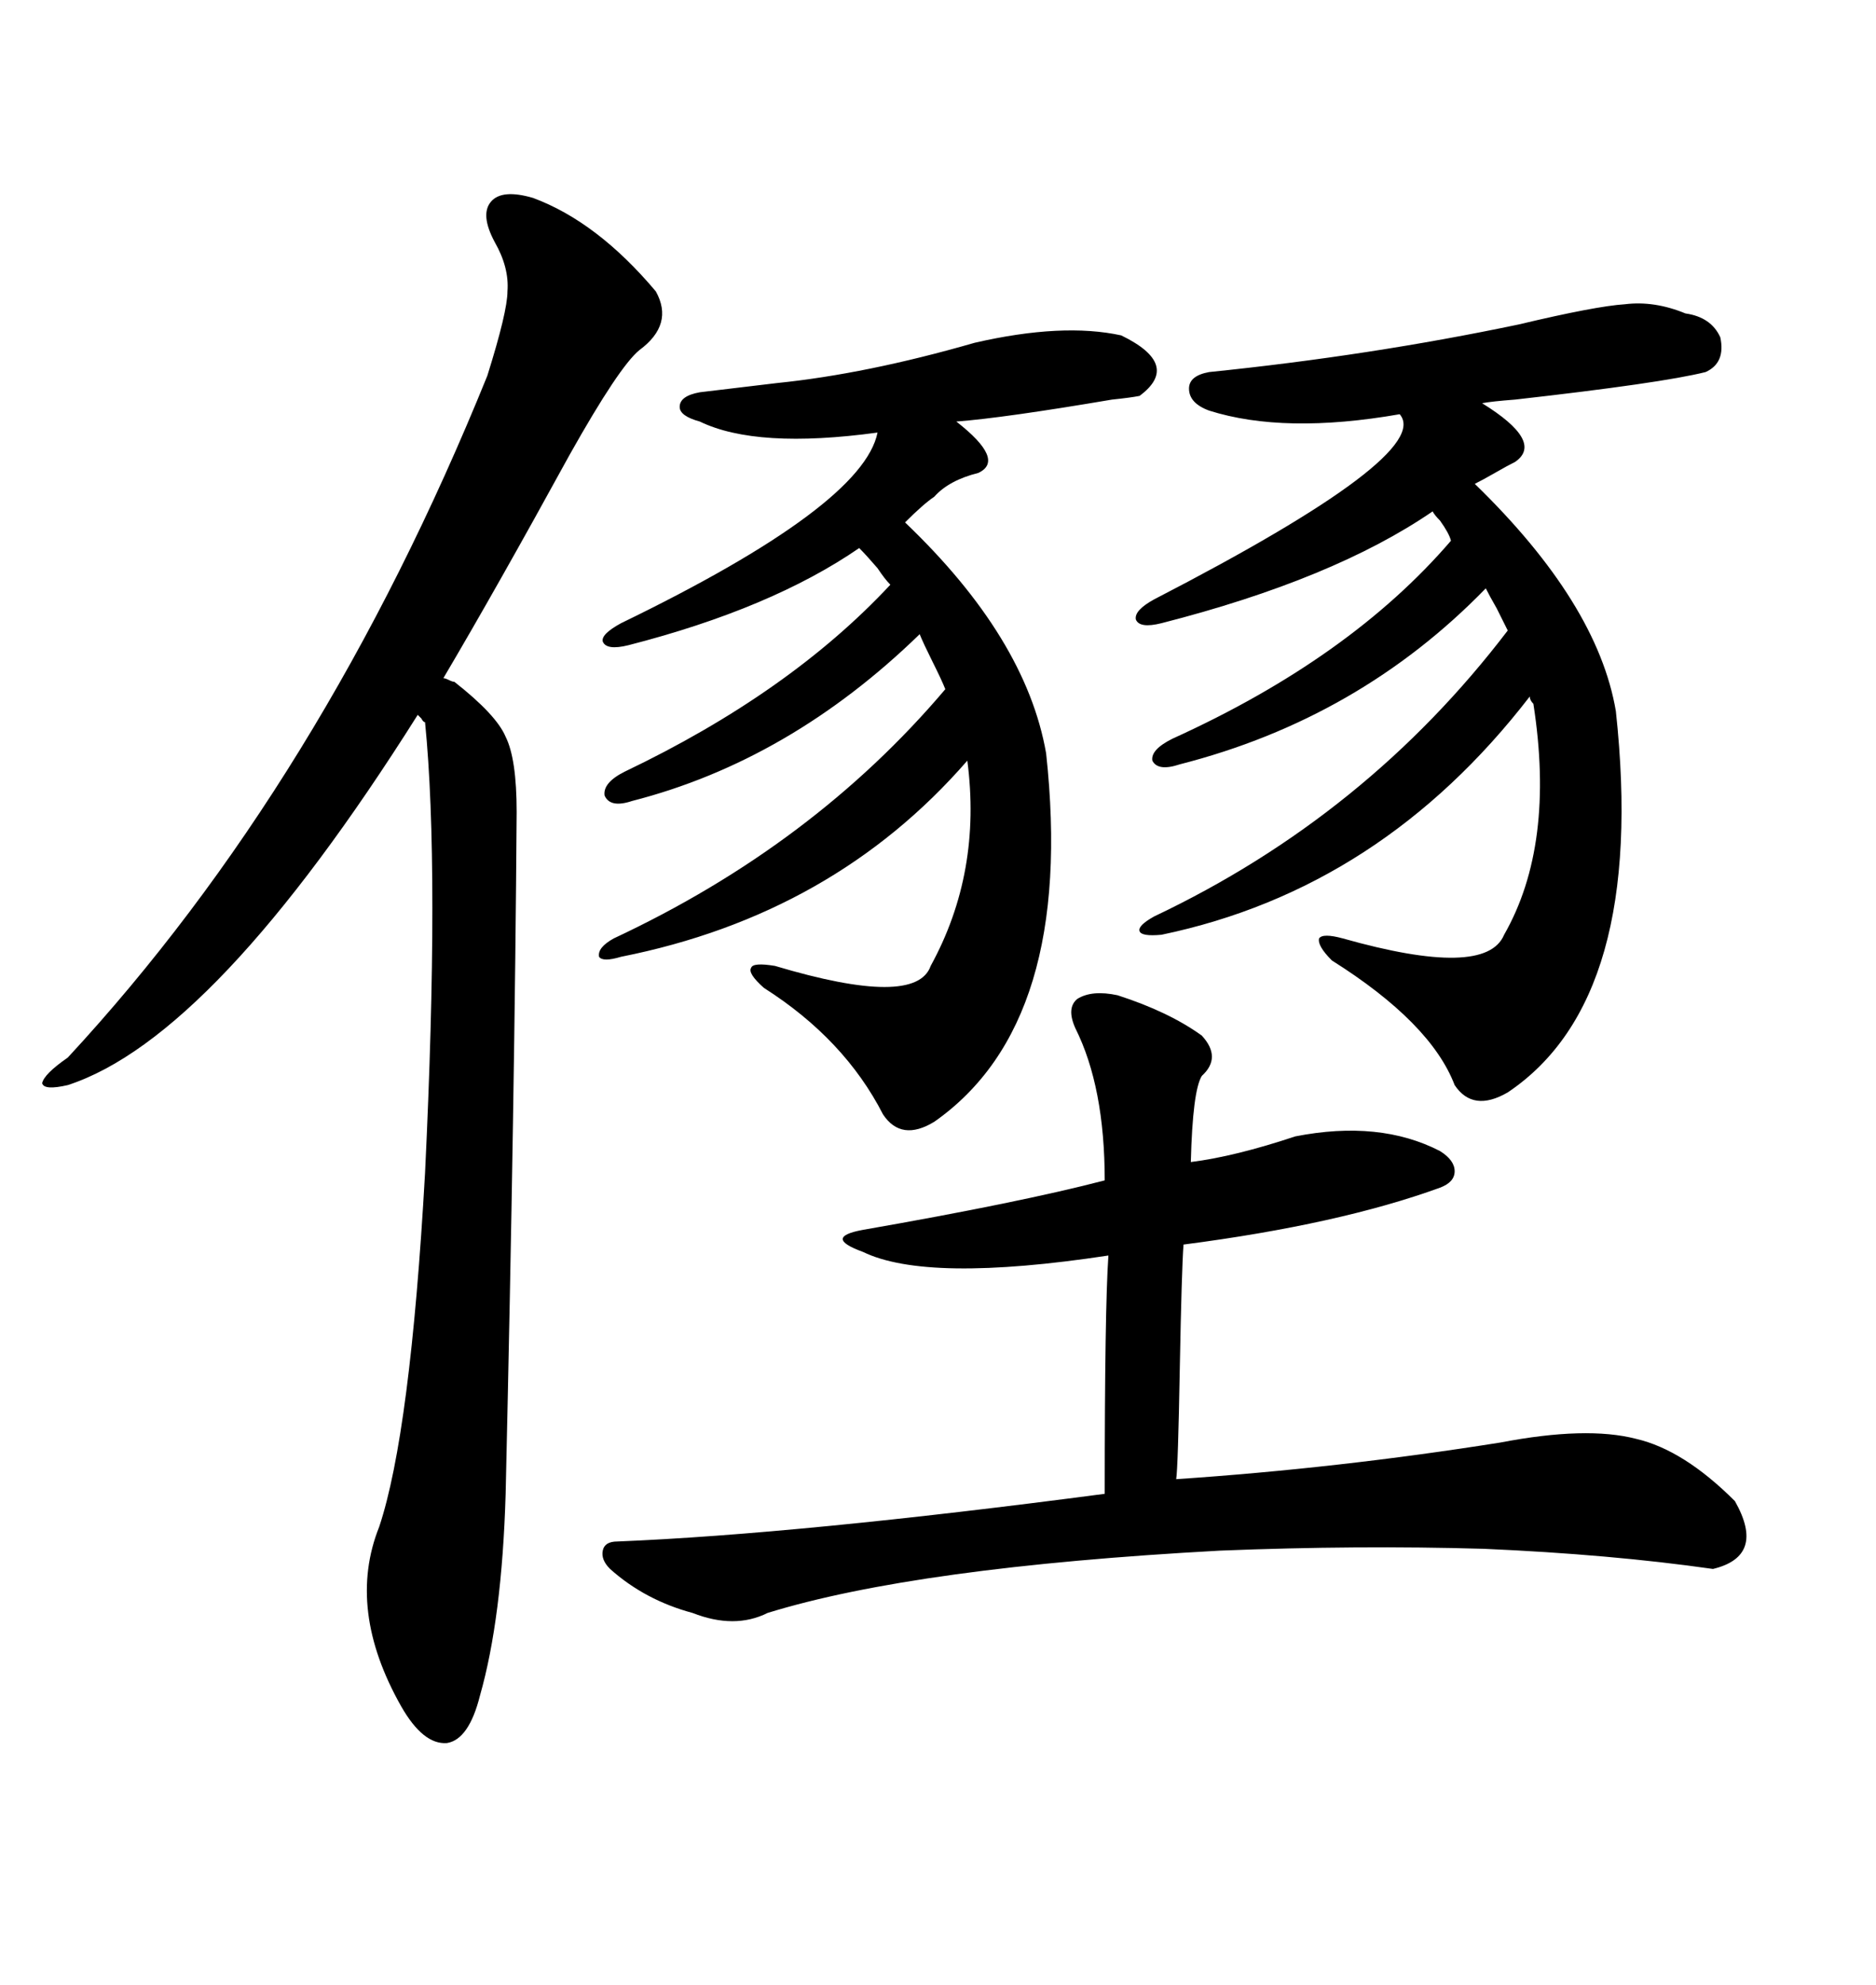 <svg xmlns="http://www.w3.org/2000/svg" xmlns:xlink="http://www.w3.org/1999/xlink" width="300" height="317.285"><path d="M72.66 108.98L72.66 108.98Q79.39 114.26 80.86 117.77L80.86 117.77Q82.62 121.29 82.62 129.79L82.62 129.79Q82.32 174.90 80.86 238.77L80.86 238.77Q80.27 258.69 76.76 271.00L76.76 271.00Q75 278.03 71.48 278.61L71.48 278.61Q67.68 278.91 64.16 272.75L64.16 272.75Q55.37 257.23 60.64 244.04L60.64 244.04Q65.63 229.10 67.97 187.50L67.97 187.50Q70.31 138.87 67.97 115.43L67.97 115.43Q67.68 115.43 67.38 114.84L67.38 114.84Q67.09 114.55 66.80 114.26L66.80 114.26Q34.28 165.82 10.84 173.44L10.84 173.44Q7.03 174.32 6.74 173.14L6.74 173.14Q7.03 171.68 10.84 169.04L10.84 169.04Q51.56 125.10 77.93 60.06L77.93 60.06Q81.15 49.80 81.15 46.58L81.15 46.58Q81.45 42.77 79.10 38.67L79.10 38.67Q76.76 34.28 78.52 32.23L78.52 32.23Q80.27 30.18 85.25 31.64L85.25 31.64Q95.51 35.45 104.88 46.58L104.88 46.58Q107.81 51.86 102.25 55.96L102.25 55.96Q99.02 58.59 91.11 72.66L91.11 72.66Q79.39 94.04 70.90 108.40L70.90 108.40Q71.19 108.40 71.78 108.69L71.78 108.69Q72.36 108.98 72.66 108.98ZM178.71 159.08L178.71 159.08Q186.91 161.72 192.19 165.53L192.19 165.53Q195.41 169.04 192.19 171.97L192.19 171.97Q190.72 174.32 190.43 185.74L190.43 185.74Q197.46 184.86 207.13 181.64L207.13 181.64Q220.61 179.00 230.27 183.98L230.27 183.98Q232.62 185.45 232.62 187.21L232.62 187.21Q232.62 188.96 230.27 189.84L230.27 189.84Q214.16 195.70 189.26 198.93L189.26 198.93Q188.96 203.03 188.67 218.55L188.67 218.55Q188.38 234.67 188.09 236.43L188.09 236.43Q214.16 234.67 239.94 230.57L239.94 230.57Q253.71 227.93 261.62 229.98L261.62 229.98Q269.24 231.74 277.44 239.94L277.44 239.94Q282.42 248.73 273.93 250.78L273.93 250.78Q257.52 248.44 237.30 247.56L237.30 247.56Q217.09 246.97 195.12 247.85L195.12 247.85Q146.48 250.49 122.75 257.81L122.75 257.81Q117.48 260.45 110.74 257.81L110.74 257.81Q103.13 255.76 97.56 250.78L97.56 250.78Q96.09 249.32 96.39 247.85L96.39 247.85Q96.68 246.39 98.73 246.39L98.73 246.39Q127.73 245.21 176.66 238.77L176.66 238.77Q176.66 209.18 177.25 200.68L177.25 200.68Q148.24 205.08 137.99 200.10L137.99 200.10Q134.77 198.93 134.77 198.05L134.77 198.05Q134.77 197.17 137.99 196.58L137.99 196.58Q163.18 192.19 176.66 188.67L176.66 188.67Q176.66 173.73 171.97 164.36L171.97 164.36Q170.51 161.13 172.27 159.67L172.27 159.67Q174.61 158.20 178.71 159.08ZM269.53 50.10L269.53 50.10Q273.63 50.68 275.10 53.91L275.10 53.91Q275.98 58.01 272.75 59.47L272.75 59.47Q265.72 61.23 242.29 63.87L242.29 63.87Q238.48 64.16 237.01 64.45L237.01 64.45Q246.97 70.61 242.29 73.83L242.29 73.83Q241.11 74.41 239.06 75.59L239.06 75.59Q237.01 76.76 235.84 77.34L235.84 77.34Q255.47 96.39 258.40 113.67L258.40 113.67Q263.38 159.67 241.11 174.61L241.11 174.61Q235.55 177.83 232.62 173.44L232.62 173.44Q228.81 163.48 212.99 153.52L212.99 153.52Q210.64 151.17 210.94 150L210.94 150Q211.52 149.12 214.75 150L214.75 150Q237.60 156.45 240.53 149.41L240.53 149.41Q248.73 135.06 245.21 112.50L245.21 112.50Q244.63 111.91 244.63 111.33L244.63 111.33Q220.90 142.09 185.74 149.41L185.74 149.41Q182.52 149.71 182.23 148.83L182.23 148.83Q181.93 147.95 184.57 146.48L184.57 146.48Q218.55 130.37 241.11 100.78L241.11 100.78Q240.53 99.61 239.36 97.27L239.36 97.27Q238.18 95.21 237.60 94.04L237.60 94.04Q217.38 114.84 188.67 122.17L188.67 122.17Q185.16 123.34 184.28 121.58L184.28 121.58Q183.98 119.82 187.50 118.07L187.50 118.07Q215.92 105.18 232.03 86.43L232.03 86.43Q231.74 85.25 230.27 83.20L230.27 83.20Q229.39 82.32 229.10 81.74L229.10 81.74Q213.28 92.58 185.74 99.61L185.74 99.61Q182.23 100.49 181.64 99.02L181.64 99.02Q181.35 97.56 184.57 95.80L184.57 95.80Q229.39 72.66 223.83 66.21L223.83 66.21Q205.37 69.43 193.36 65.63L193.36 65.63Q190.14 64.45 190.14 62.11L190.14 62.11Q190.14 60.06 193.36 59.47L193.36 59.47Q219.14 56.84 242.87 51.86L242.87 51.86Q255.18 48.93 259.86 48.63L259.86 48.63Q264.55 48.05 269.53 50.10ZM179.30 53.61L179.30 53.61Q188.96 58.30 182.23 63.28L182.23 63.28Q180.76 63.57 177.83 63.87L177.83 63.87Q160.55 66.80 152.93 67.38L152.93 67.38Q160.84 73.54 156.45 75.59L156.45 75.59Q151.76 76.76 149.41 79.39L149.41 79.39Q147.66 80.57 144.73 83.50L144.73 83.50Q164.06 101.95 167.29 120.41L167.29 120.41Q171.97 163.48 149.41 179.30L149.41 179.30Q144.14 182.52 141.21 178.13L141.21 178.13Q135.06 166.11 122.17 157.91L122.17 157.91Q119.53 155.57 120.12 154.69L120.12 154.69Q120.41 153.81 123.93 154.39L123.93 154.39Q146.48 161.13 148.83 154.39L148.83 154.39Q157.03 139.45 154.69 121.58L154.69 121.58Q133.30 146.19 99.32 152.93L99.32 152.93Q96.39 153.81 95.80 152.93L95.80 152.93Q95.51 151.46 98.14 150L98.14 150Q130.08 135.06 151.17 110.16L151.17 110.16Q150.59 108.69 149.12 105.76L149.12 105.76Q147.66 102.83 147.07 101.37L147.07 101.37Q126.27 121.58 101.07 128.03L101.07 128.03Q97.56 129.20 96.68 127.15L96.68 127.15Q96.39 125.10 99.90 123.34L99.90 123.34Q126.27 110.74 142.38 93.46L142.38 93.46Q141.50 92.58 140.33 90.82L140.33 90.82Q138.57 88.77 137.40 87.60L137.40 87.60Q123.34 97.27 100.49 103.13L100.49 103.13Q96.97 104.00 96.39 102.54L96.39 102.54Q96.09 101.37 99.32 99.61L99.32 99.61Q137.99 80.86 140.33 69.14L140.33 69.14Q121.00 71.78 111.91 67.38L111.91 67.38Q108.69 66.50 108.69 65.04L108.69 65.04Q108.69 63.28 111.91 62.70L111.91 62.70Q116.89 62.11 124.22 61.23L124.22 61.23Q138.57 59.77 155.86 54.79L155.86 54.79Q169.92 51.56 179.30 53.61Z"/></svg>